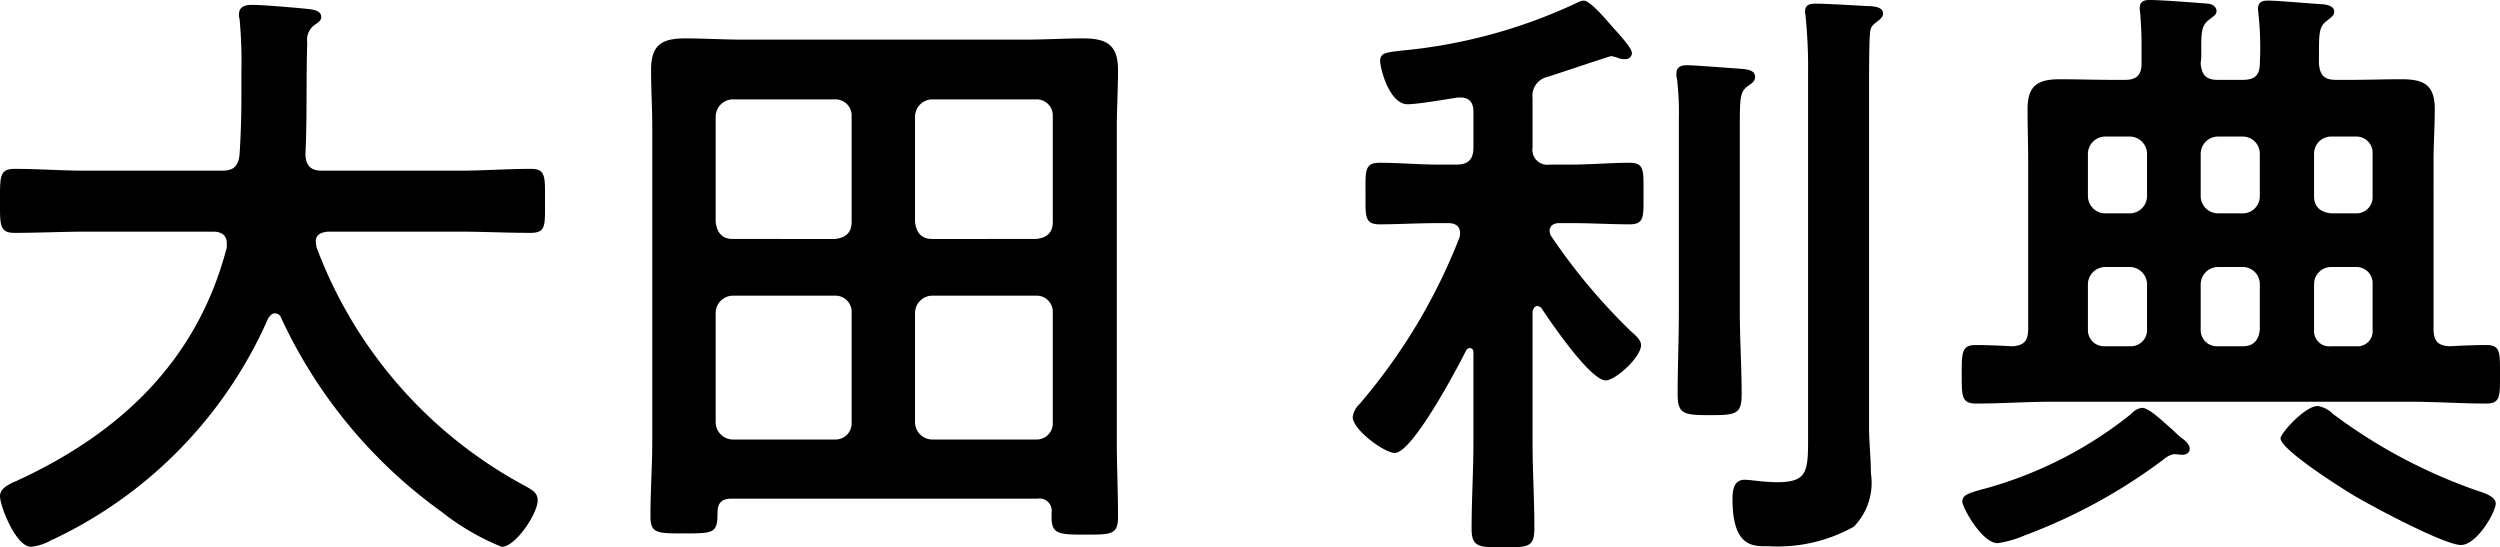 <svg xmlns="http://www.w3.org/2000/svg" width="102.525" height="22.45" viewBox="0 0 102.525 22.45"><path d="M10.55-10.725C9.35-6.1,6.2-3.125,1.975-1.175A1.219,1.219,0,0,1,1.8-1.1c-.25.125-.55.275-.55.575,0,.4.65,2.075,1.275,2.075a2.15,2.15,0,0,0,.875-.3c.05,0,.075-.025.125-.05A18.037,18.037,0,0,0,12.25-7.825c.075-.1.15-.2.275-.2a.272.272,0,0,1,.25.175,20.264,20.264,0,0,0,6.6,7.975,9.888,9.888,0,0,0,2.45,1.425C22.4,1.55,23.3.175,23.3-.35c0-.325-.225-.425-.475-.575a18.418,18.418,0,0,1-8.6-9.825c0-.075-.025-.125-.025-.225,0-.3.25-.375.5-.4h5.375c.975,0,1.95.05,2.925.05.65,0,.6-.3.6-1.3,0-.975.05-1.325-.575-1.325-1,0-1.975.075-2.95.075H14.45c-.45,0-.65-.2-.675-.65.075-1.55.025-3.075.075-4.6a.757.757,0,0,1,.375-.775c.1-.075.2-.15.2-.275,0-.25-.3-.3-.475-.325-.45-.05-1.925-.175-2.35-.175-.275,0-.55.05-.55.4a.425.425,0,0,0,.025.175,18.979,18.979,0,0,1,.075,2.15v1.05c0,.775-.025,1.575-.075,2.35-.05.5-.25.675-.725.675H4.775c-.975,0-1.95-.075-2.925-.075-.625,0-.6.325-.6,1.325,0,.975-.025,1.3.6,1.3.975,0,1.95-.05,2.925-.05H10c.3,0,.55.125.55.475Zm25.625-1.05c0,.45-.25.65-.675.7H31.3c-.425,0-.65-.25-.7-.7V-16.1a.715.715,0,0,1,.7-.7h4.2a.663.663,0,0,1,.675.7Zm0,8.225a.663.663,0,0,1-.675.7H31.3a.715.715,0,0,1-.7-.7v-4.5a.715.715,0,0,1,.7-.7h4.2a.663.663,0,0,1,.675.7Zm2.6-4.5a.715.715,0,0,1,.7-.7H43.75a.663.663,0,0,1,.675.7v4.5a.663.663,0,0,1-.675.7H39.475a.715.715,0,0,1-.7-.7Zm.7-3.025c-.425,0-.65-.25-.7-.7V-16.1a.715.715,0,0,1,.7-.7H43.75a.663.663,0,0,1,.675.7v4.325c0,.45-.25.65-.675.7Zm4.9,11.4c0,.7.275.725,1.375.725,1.075,0,1.35,0,1.35-.725,0-1.05-.05-2.075-.05-3.125V-15.625c0-.8.05-1.575.05-2.375,0-1.025-.45-1.3-1.425-1.3-.775,0-1.575.05-2.375.05H31.725c-.8,0-1.6-.05-2.375-.05-.975,0-1.4.275-1.4,1.3,0,.8.05,1.575.05,2.375v12.8C28-1.775,27.925-.75,27.925.3c0,.7.275.7,1.35.7,1.25,0,1.4,0,1.4-.85,0-.4.175-.575.575-.575H43.8a.5.5,0,0,1,.575.575ZM75.4-3.1c0,1.525.025,2-1.275,2-.525,0-1.1-.1-1.325-.1-.45,0-.5.425-.5.8,0,2.025.9,1.925,1.5,1.925a6.375,6.375,0,0,0,3.475-.8,2.581,2.581,0,0,0,.7-2.2c0-.625-.075-1.25-.075-1.875V-17.1c0-.675,0-1.575.025-2.225.025-.275,0-.425.225-.6.15-.125.325-.225.325-.4,0-.275-.425-.3-.625-.3-.475-.025-1.7-.1-2.125-.1-.225,0-.45.025-.45.325,0,.075.025.15.025.225a20.813,20.813,0,0,1,.1,2.225ZM70.1-8.075c0,1.125-.05,2.25-.05,3.375,0,.8.25.85,1.3.85,1.075,0,1.325-.025,1.325-.85,0-1.125-.075-2.25-.075-3.375V-15.8c0-1.075.025-1.3.3-1.525.175-.125.325-.2.325-.4,0-.275-.325-.3-.525-.325-.375-.025-1.975-.15-2.25-.15-.25,0-.45.05-.45.35a.771.771,0,0,0,.025.225,11.79,11.79,0,0,1,.075,1.65Zm-5.625-.15c.375.575,2,2.95,2.625,2.95.4,0,1.45-.95,1.45-1.45,0-.2-.225-.4-.4-.55a24.4,24.4,0,0,1-3.275-3.9A.4.4,0,0,1,64.8-11.4c0-.25.2-.325.4-.325h.45c.85,0,1.725.05,2.425.05.625,0,.575-.325.575-1.25,0-.95.05-1.275-.575-1.275-.75,0-1.6.075-2.425.075H64.8a.612.612,0,0,1-.7-.7V-16.85a.792.792,0,0,1,.625-.875c.325-.1,2.55-.85,2.6-.85a1.842,1.842,0,0,1,.35.1.692.692,0,0,0,.225.025.257.257,0,0,0,.275-.25c0-.225-.625-.875-.8-1.075-.2-.225-.9-1.075-1.175-1.075a.711.711,0,0,0-.3.1,21.547,21.547,0,0,1-7.175,1.95c-.6.075-.875.075-.875.425,0,.3.375,1.775,1.125,1.775.4,0,1.575-.2,2.05-.275h.125c.375,0,.525.225.525.575v1.475c0,.475-.2.7-.7.7H60.25c-.825,0-1.65-.075-2.425-.075-.625,0-.575.35-.575,1.275,0,.9-.05,1.25.575,1.25.7,0,1.575-.05,2.425-.05h.4c.075,0,.475,0,.475.4a.55.55,0,0,1-.025.2A23.749,23.749,0,0,1,57-4.3a.9.9,0,0,0-.275.525c0,.525,1.3,1.475,1.725,1.475.725,0,2.575-3.5,2.925-4.2a.169.169,0,0,1,.15-.1c.1,0,.15.075.15.175v3.7C61.675-1.55,61.6-.375,61.6.8c0,.75.275.775,1.3.775,1.05,0,1.275-.025,1.275-.8,0-1.175-.075-2.325-.075-3.5V-8.1c.025-.1.075-.225.2-.225A.253.253,0,0,1,64.475-8.225Zm39.125,8c0-.3-.525-.45-.75-.525A21.755,21.755,0,0,1,96.925-3.9a1.164,1.164,0,0,0-.625-.325c-.525,0-1.525,1.125-1.525,1.325,0,.475,2.625,2.125,3.1,2.4.725.425,3.625,1.975,4.3,1.975C102.825,1.475,103.6.125,103.6-.225ZM91.05-2.475c0-.175-.2-.35-.35-.45C90.6-3,90.3-3.3,90.175-3.4c-.2-.175-.8-.75-1.075-.75a.686.686,0,0,0-.45.25A16.621,16.621,0,0,1,82.7-.85c-.75.2-.975.275-.975.55,0,.225.8,1.7,1.45,1.7A4.456,4.456,0,0,0,84.3,1.075,22.6,22.6,0,0,0,90-2.05a.866.866,0,0,1,.4-.2c.125,0,.225.025.35.025C90.9-2.225,91.05-2.3,91.05-2.475Zm2.875-10.35a.7.7,0,0,1-.7.7H92.2a.715.715,0,0,1-.7-.7v-1.75a.715.715,0,0,1,.7-.7h1.025a.7.7,0,0,1,.7.7Zm0,5.475c-.05.425-.25.675-.7.675H92.2a.663.663,0,0,1-.7-.675V-9.225a.715.715,0,0,1,.7-.7h1.025a.7.7,0,0,1,.7.7Zm4.625-5.475a.663.663,0,0,1-.675.7H96.85c-.45-.05-.7-.275-.7-.7v-1.75a.7.7,0,0,1,.7-.7h1.025a.663.663,0,0,1,.675.7Zm0,5.475a.618.618,0,0,1-.675.675H96.85a.626.626,0,0,1-.7-.675V-9.225a.7.7,0,0,1,.7-.7h1.025a.663.663,0,0,1,.675.7ZM86.875-9.225a.715.715,0,0,1,.7-.7H88.6a.715.715,0,0,1,.7.7V-7.35a.663.663,0,0,1-.7.675H87.575a.663.663,0,0,1-.7-.675Zm.7-2.9a.715.715,0,0,1-.7-.7v-1.75a.715.715,0,0,1,.7-.7H88.6a.715.715,0,0,1,.7.7v1.75a.715.715,0,0,1-.7.7ZM87.9-17.6c-.725,0-1.45-.025-2.175-.025-.9,0-1.325.25-1.325,1.225,0,.7.025,1.4.025,2.1v6.925c0,.475-.175.675-.65.7-.5-.025-1-.05-1.5-.05-.575,0-.575.3-.575,1.2,0,.925,0,1.2.6,1.2,1.025,0,2.05-.075,3.075-.075H100.1c1.05,0,2.075.075,3.1.075.6,0,.575-.3.575-1.2,0-.875.025-1.2-.55-1.2-.525,0-1.025.025-1.525.05-.475-.025-.65-.225-.65-.7V-14.3c0-.7.05-1.4.05-2.1,0-.975-.425-1.225-1.35-1.225-.725,0-1.425.025-2.125.025H97.05c-.475,0-.65-.175-.7-.65v-.3c0-.925,0-1.225.3-1.45.2-.175.325-.225.325-.4,0-.225-.275-.275-.45-.3-.5-.025-1.85-.15-2.275-.15-.25,0-.4.075-.4.35,0,.075.025.175.025.25a12.867,12.867,0,0,1,.05,1.975c0,.475-.2.675-.7.675H92.2c-.45,0-.65-.175-.7-.65,0-.1.025-.2.025-.325,0-.9-.025-1.225.3-1.475.175-.15.325-.2.325-.375,0-.2-.225-.3-.375-.3-.575-.05-1.9-.15-2.375-.15-.25,0-.4.075-.4.35,0,.075.025.175.025.25.025.375.05.775.05,1.2v.8c0,.475-.2.675-.675.675Z" transform="translate(-1.25 20.875)"/></svg>